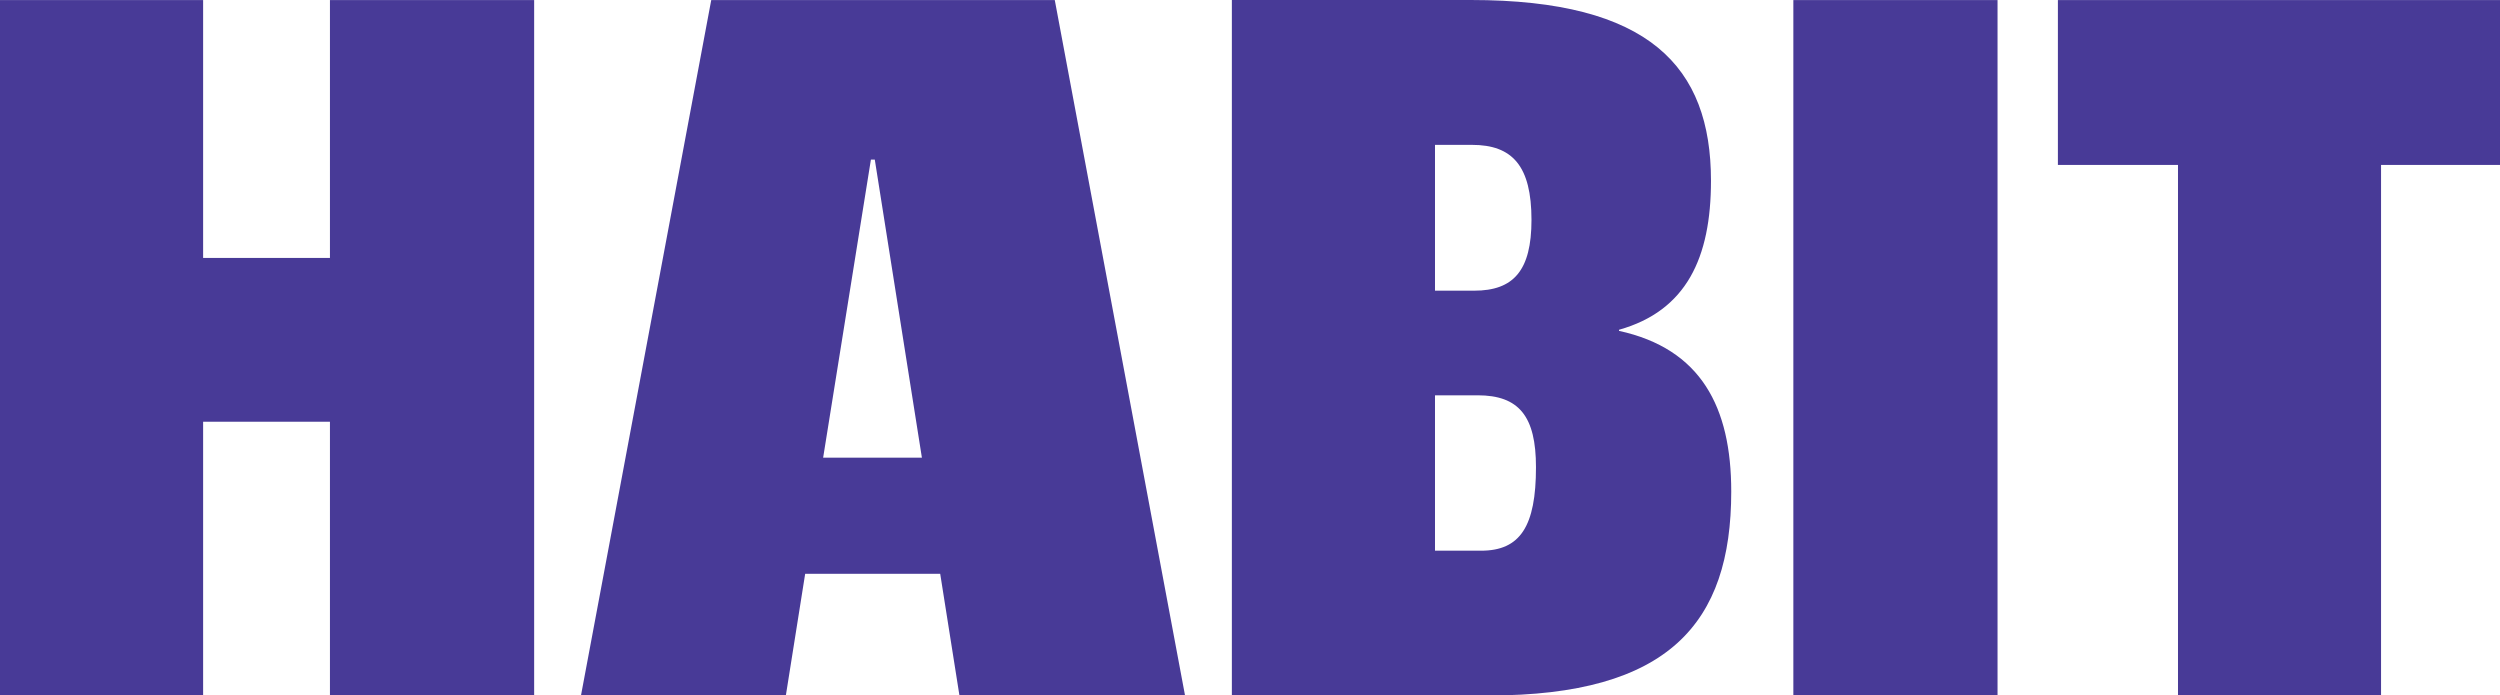 <svg width="133" height="37" viewBox="0 0 133 37" fill="none" xmlns="http://www.w3.org/2000/svg">
  <path id="Vector"
    d="M0 37H10.806V22.436H17.553V37H28.417V0.003H17.553V13.721H10.806V0.003H0V37ZM51.042 37H63.044L56.114 0.003H37.838L30.908 37H41.807L42.835 30.527H50.019L51.042 37ZM43.791 24.348L46.332 8.492H46.539L49.045 24.348H43.794H43.791ZM65.535 37H79.205C88.758 37 92.102 33.177 92.102 26.148C92.102 21.651 90.491 18.556 86.131 17.602V17.544C89.714 16.533 91.024 13.721 91.024 9.615C91.024 3.543 87.742 0 78.249 0H65.535V36.997V37ZM76.342 15.464V7.707H78.31C80.462 7.707 81.475 8.829 81.475 11.698C81.475 14.396 80.519 15.464 78.428 15.464H76.338H76.342ZM76.342 29.297V21.03H78.611C80.819 21.03 81.714 22.156 81.714 24.853C81.714 28.002 80.877 29.297 78.79 29.297H76.342ZM95.406 37H106.269V0.003H95.406V37ZM115.865 37H126.672V8.775H133V0.003H109.48V8.775H115.869V37H115.865Z"
    fill="#483a97" />
</svg>
